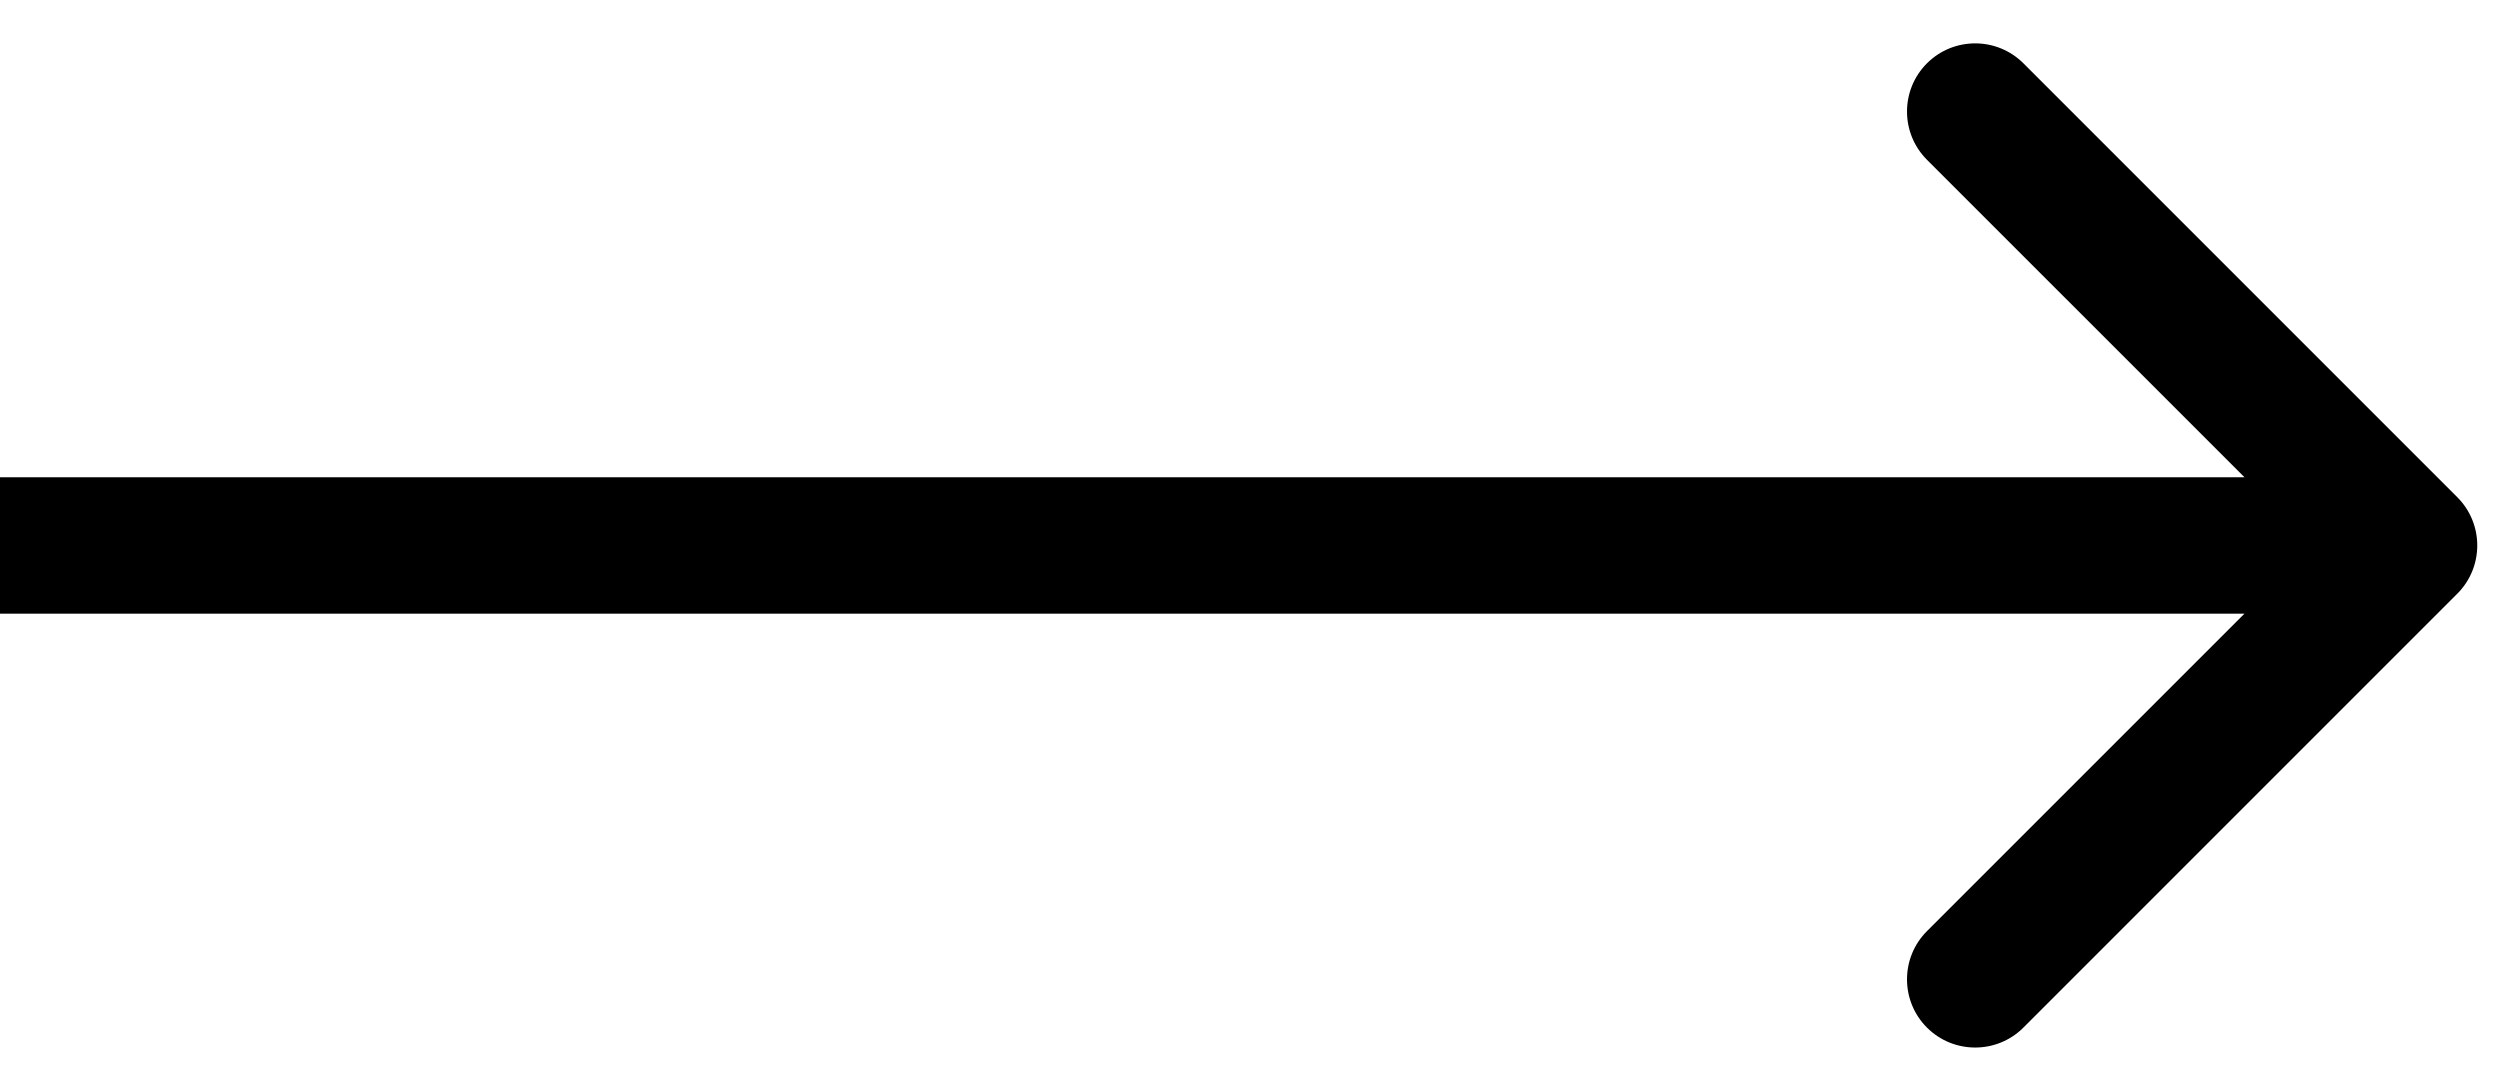 <svg width="55" height="24" viewBox="0 0 55 24" fill="none" xmlns="http://www.w3.org/2000/svg">
<path id="Arrow 1" d="M54.061 13.061C54.646 12.475 54.646 11.525 54.061 10.939L44.515 1.393C43.929 0.808 42.979 0.808 42.393 1.393C41.808 1.979 41.808 2.929 42.393 3.515L50.879 12L42.393 20.485C41.808 21.071 41.808 22.021 42.393 22.607C42.979 23.192 43.929 23.192 44.515 22.607L54.061 13.061ZM0 13.5H53V10.5H0L0 13.5Z" fill="black"/>
</svg>
